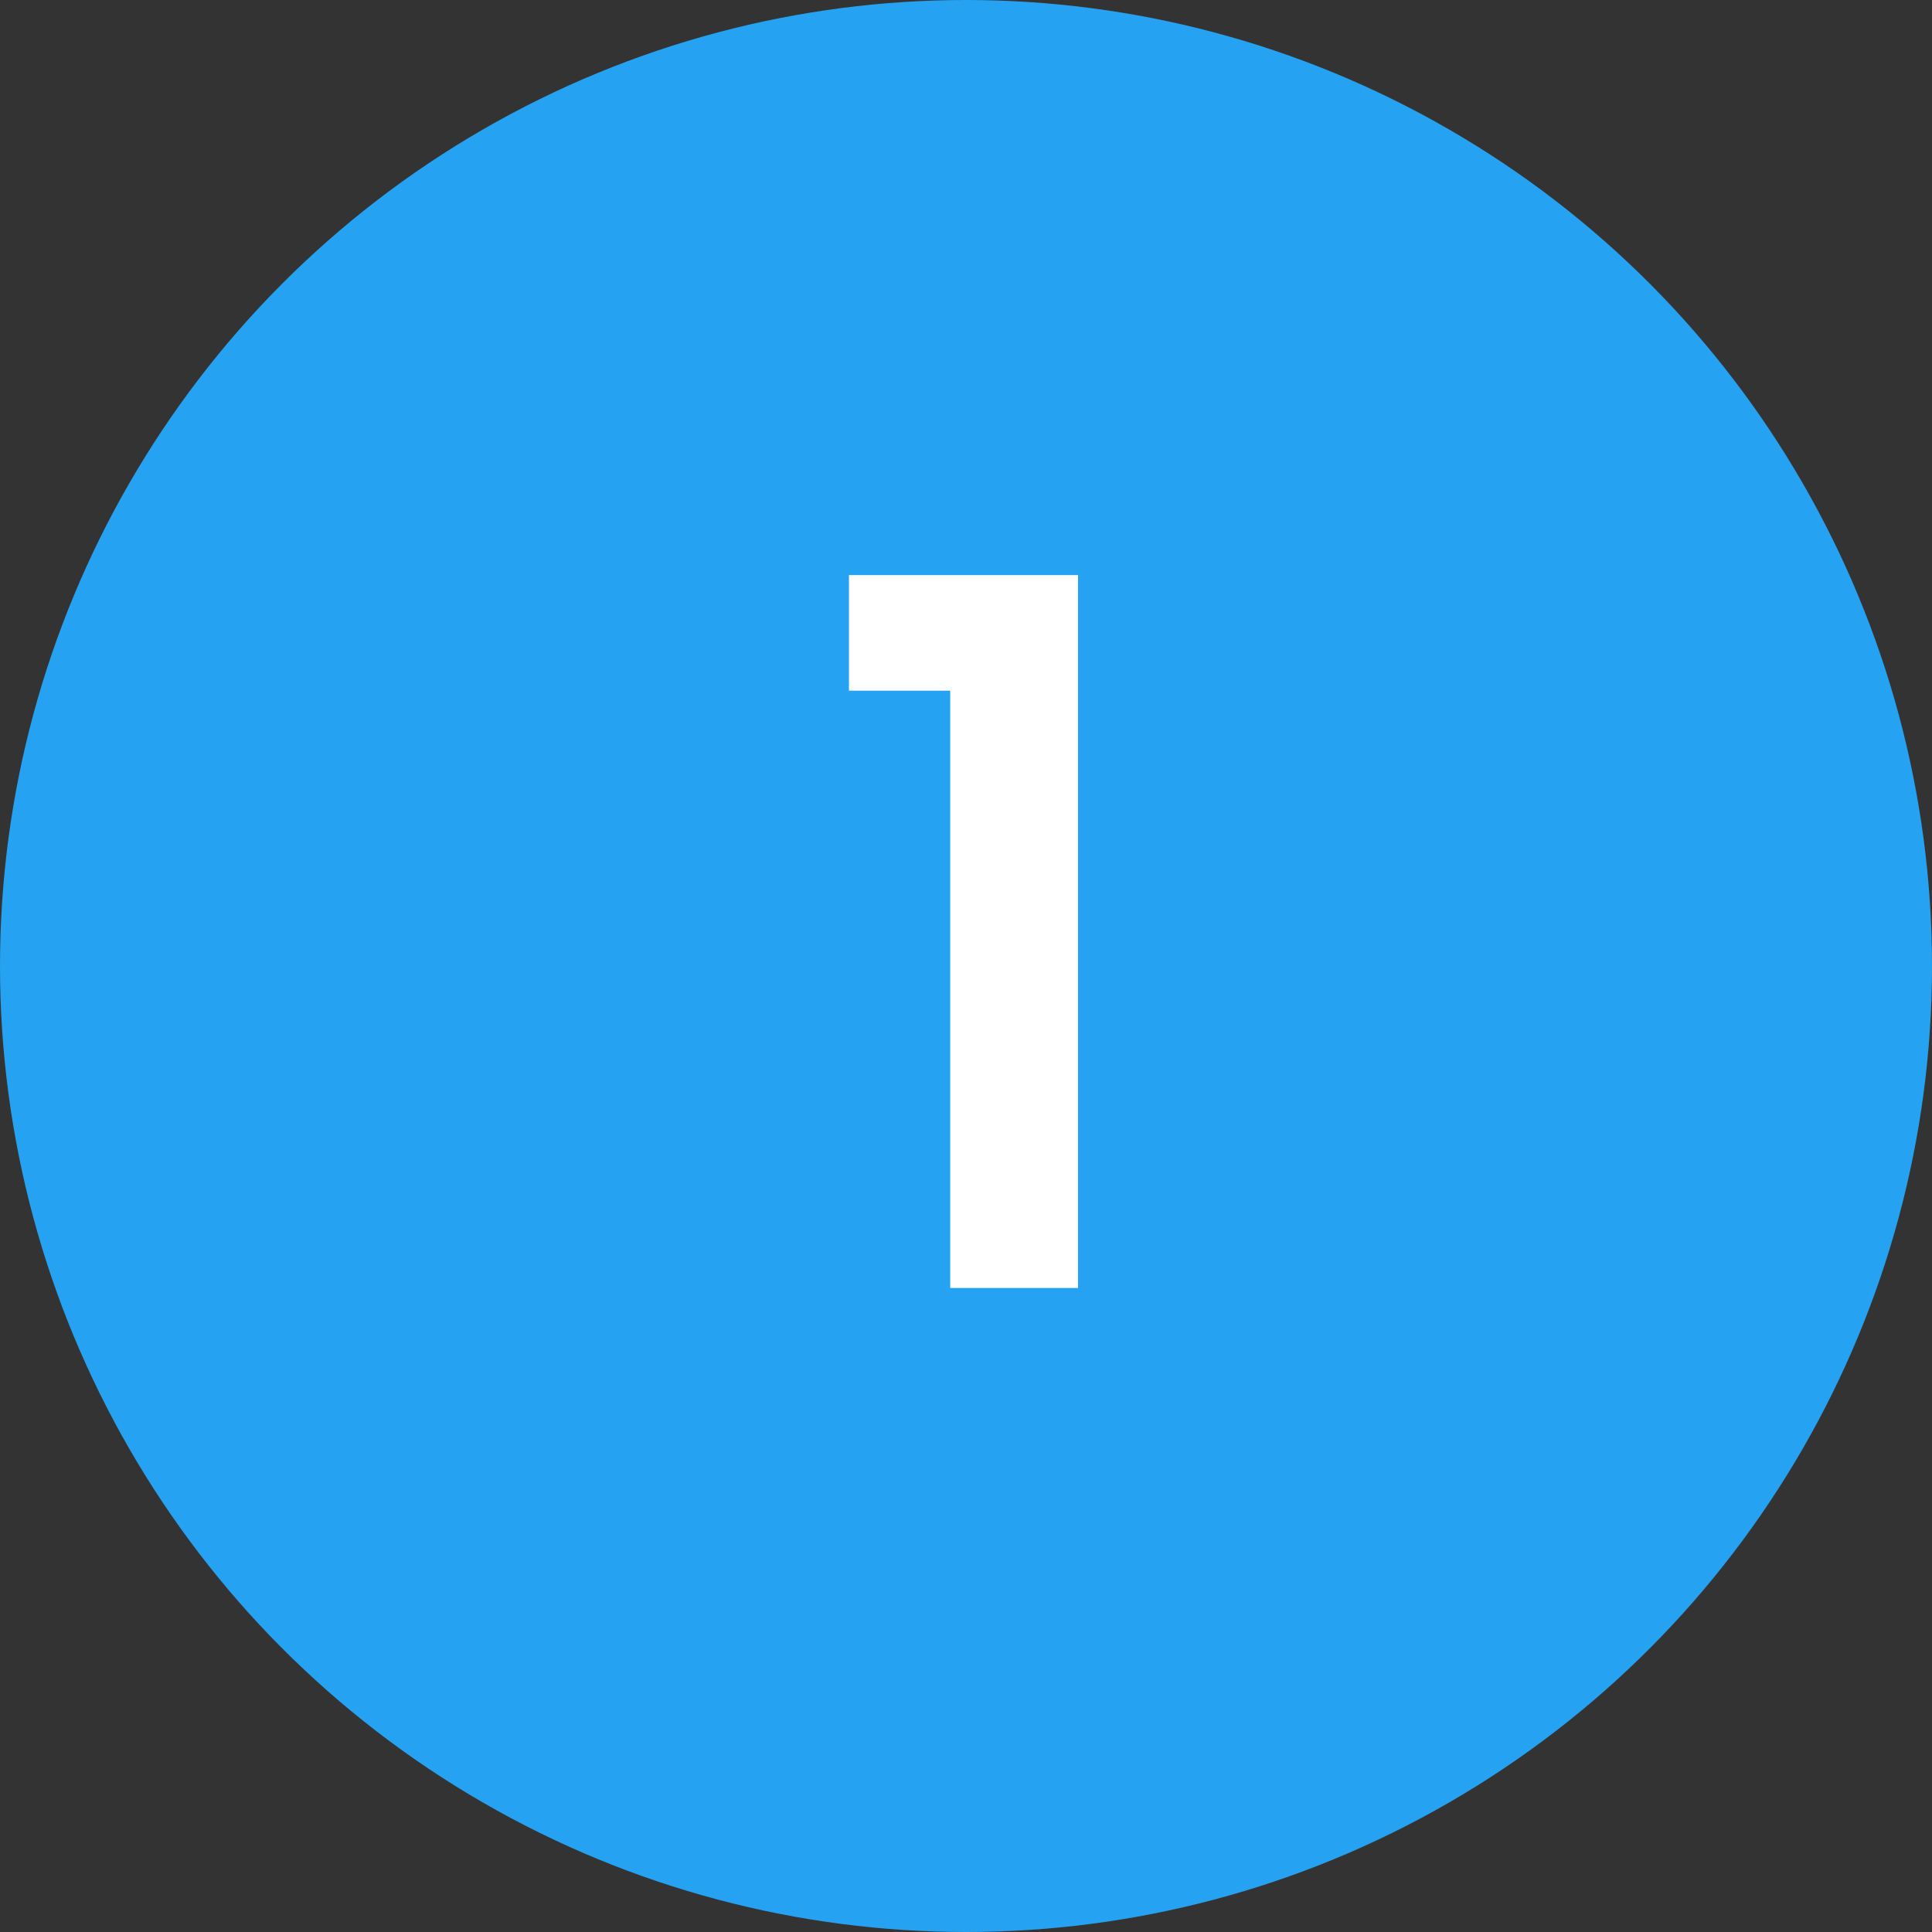 <svg xmlns="http://www.w3.org/2000/svg" width="51" height="51" viewBox="0 0 51 51" fill="none"><rect x="0" y="0" width="51" height="51" fill="#333333" stroke="none"/><circle cx="25.5" cy="25.5" r="25.5" fill="#25A2F1"></circle><path d="M28.458 34H25.083V18.232H22.41V15.181H28.458V34Z" fill="white"></path></svg>